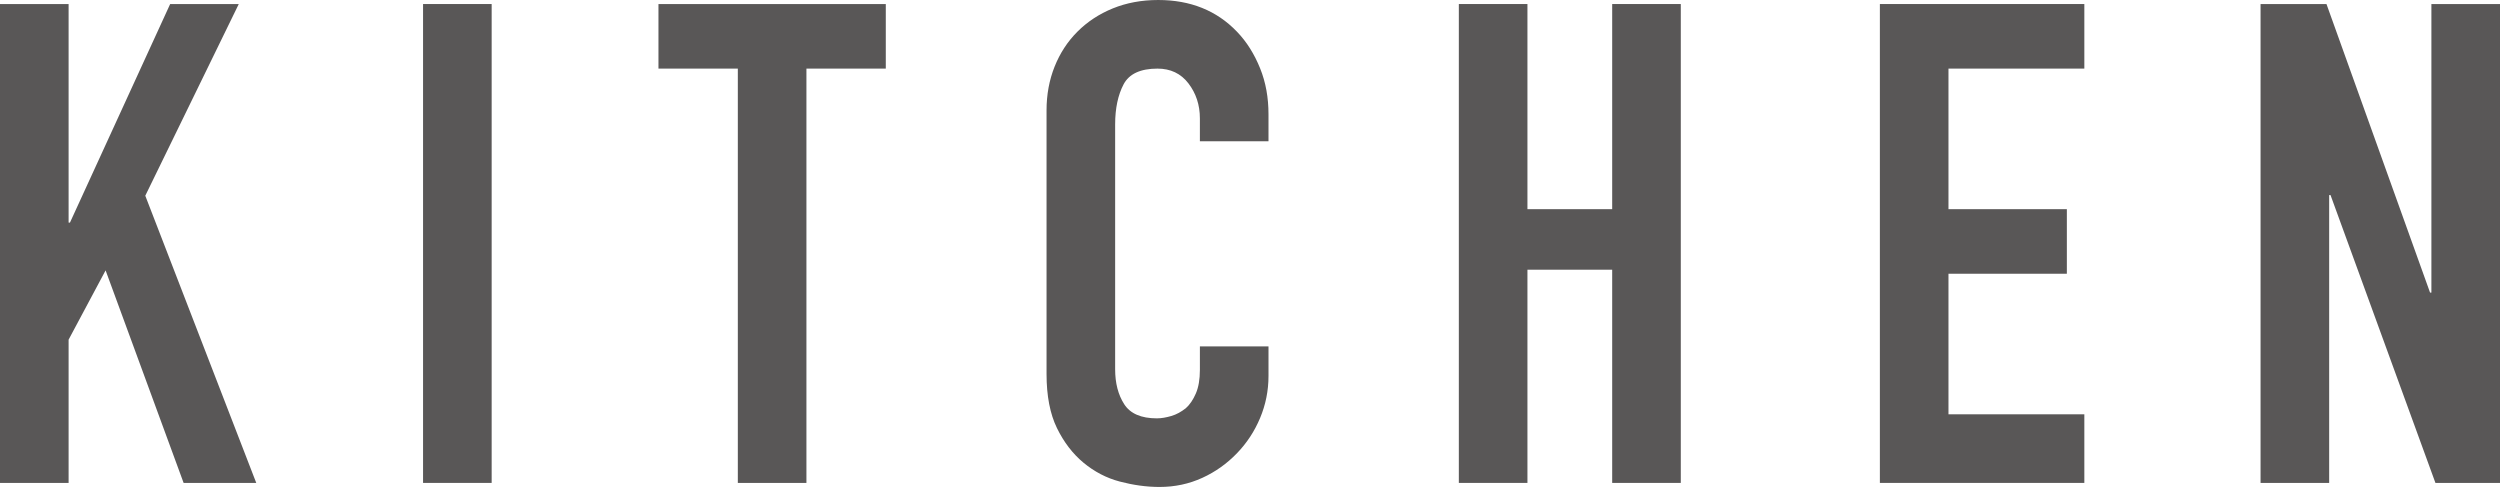 <?xml version="1.0" encoding="UTF-8"?>
<svg id="_レイヤー_2" data-name="レイヤー 2" xmlns="http://www.w3.org/2000/svg" viewBox="0 0 148.68 28.96">
  <defs>
    <style>
      .cls-1 {
        fill: #595757;
      }
    </style>
  </defs>
  <g id="text">
    <g>
      <path class="cls-1" d="M0,28.72V.24h4.08v13h.08L10.12.24h4.08l-5.56,11.4,6.6,17.08h-4.32l-4.64-12.64-2.2,4.12v8.52H0Z"/>
      <path class="cls-1" d="M25.16,28.72V.24h4.08v28.48h-4.08Z"/>
      <path class="cls-1" d="M43.88,28.72V4.08h-4.72V.24h13.52v3.84h-4.72v24.64h-4.08Z"/>
      <path class="cls-1" d="M75.44,20.6v1.76c0,.88-.17,1.71-.5,2.5-.33.79-.79,1.49-1.38,2.1-.59.61-1.27,1.1-2.06,1.46s-1.63.54-2.54.54c-.78,0-1.56-.11-2.36-.32-.8-.21-1.52-.59-2.16-1.12-.64-.53-1.17-1.22-1.58-2.06-.41-.84-.62-1.91-.62-3.22V6.56c0-.93.16-1.8.48-2.6.32-.8.77-1.49,1.36-2.08s1.29-1.05,2.1-1.38c.81-.33,1.71-.5,2.7-.5,1.92,0,3.48.63,4.68,1.88.59.61,1.04,1.34,1.38,2.18s.5,1.75.5,2.74v1.6h-4.08v-1.36c0-.8-.23-1.49-.68-2.08-.45-.59-1.07-.88-1.84-.88-1.01,0-1.69.31-2.02.94-.33.63-.5,1.42-.5,2.38v14.56c0,.83.18,1.52.54,2.08.36.56,1.01.84,1.94.84.27,0,.55-.05.86-.14s.59-.25.86-.46c.24-.21.44-.51.6-.88.16-.37.24-.84.24-1.4v-1.4h4.08Z"/>
      <path class="cls-1" d="M86.76,28.72V.24h4.08v12.2h5.04V.24h4.08v28.48h-4.08v-12.68h-5.04v12.68h-4.08Z"/>
      <path class="cls-1" d="M111.8,28.72V.24h12.16v3.84h-8.08v8.36h7.04v3.84h-7.04v8.36h8.08v4.08h-12.16Z"/>
      <path class="cls-1" d="M134.44,28.72V.24h3.92l6.16,17.16h.08V.24h4.08v28.48h-3.84l-6.24-17.12h-.08v17.12h-4.08Z"/>
    </g>
  </g>
</svg>